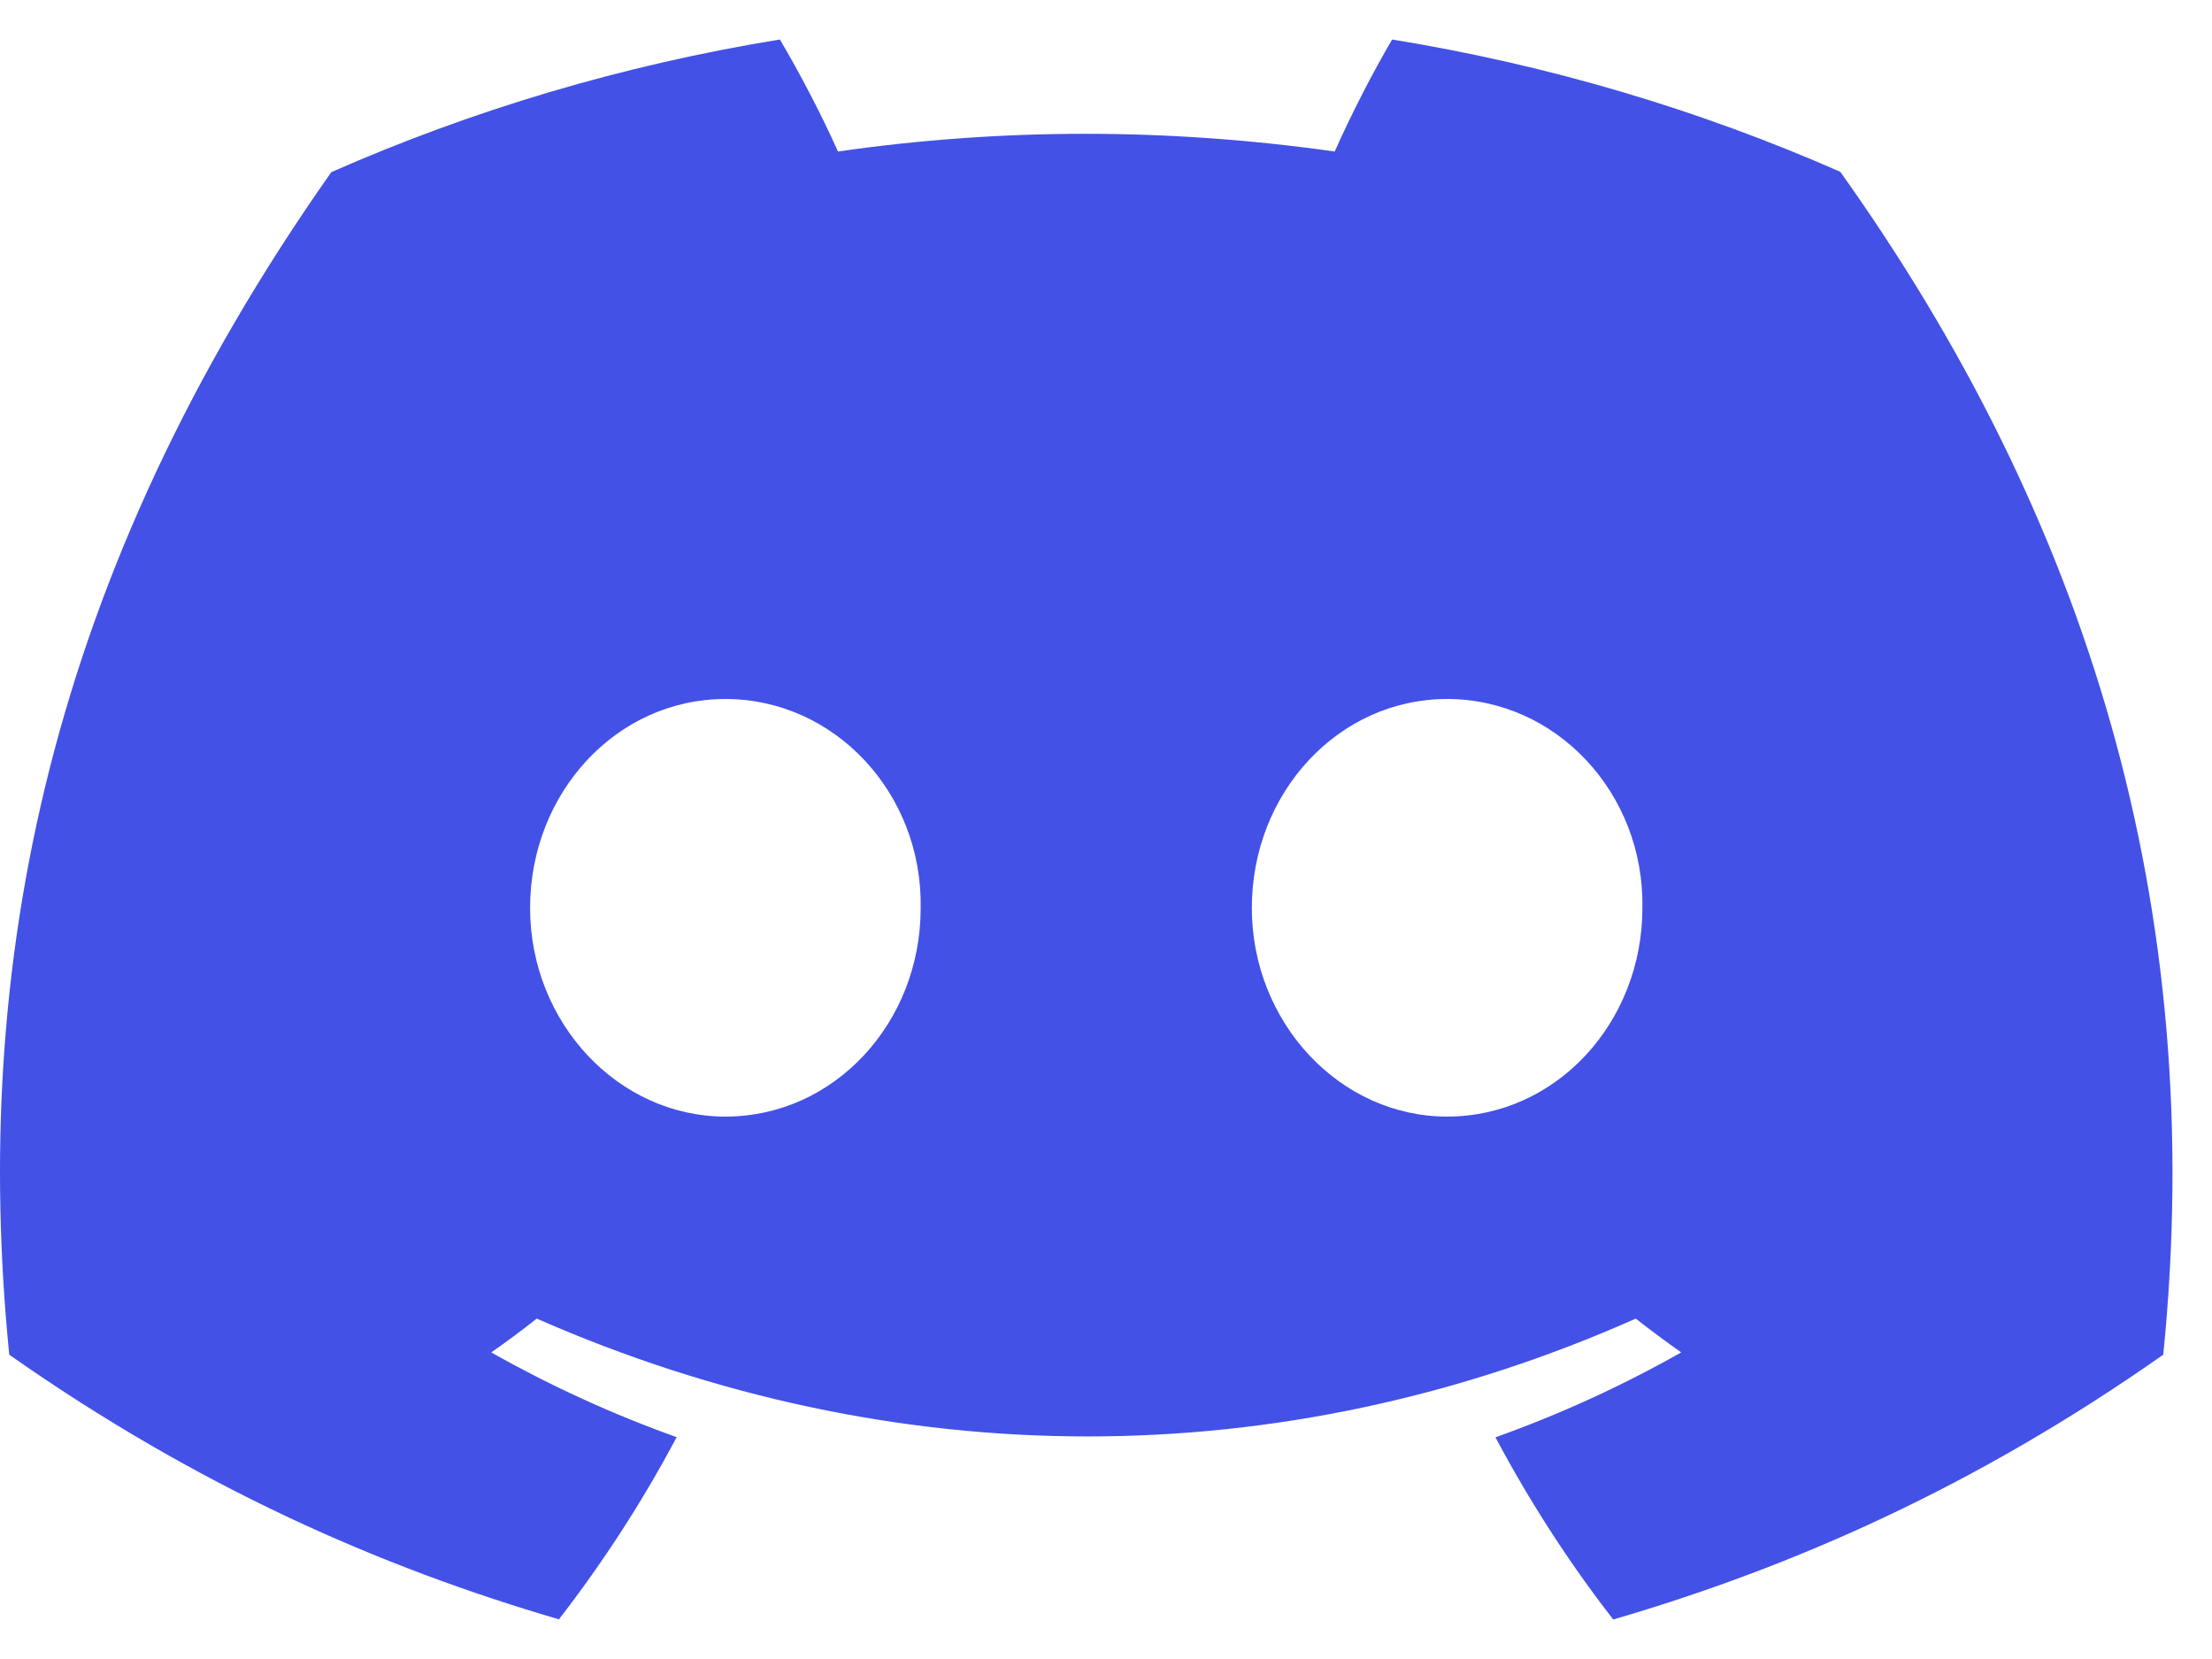 <svg xmlns="http://www.w3.org/2000/svg" width="28" height="21" viewBox="0 0 28 21" fill="none">
  <path d="M23.295 2.175C21.515 1.392 19.612 0.824 17.622 0.5C17.377 0.915 17.092 1.473 16.895 1.918C14.78 1.619 12.684 1.619 10.607 1.918C10.41 1.473 10.118 0.915 9.872 0.5C7.88 0.824 5.974 1.395 4.194 2.179C0.603 7.277 -0.37 12.248 0.117 17.148C2.498 18.819 4.806 19.834 7.075 20.498C7.635 19.774 8.135 19.004 8.565 18.192C7.746 17.899 6.96 17.538 6.218 17.119C6.415 16.982 6.608 16.839 6.794 16.691C11.319 18.68 16.235 18.68 20.706 16.691C20.894 16.839 21.087 16.982 21.281 17.119C20.537 17.54 19.75 17.901 18.93 18.194C19.361 19.004 19.858 19.776 20.421 20.5C22.692 19.836 25.002 18.821 27.383 17.148C27.954 11.467 26.408 6.542 23.295 2.175ZM9.182 14.134C7.823 14.134 6.71 12.943 6.71 11.492C6.71 10.041 7.8 8.848 9.182 8.848C10.564 8.848 11.678 10.039 11.654 11.492C11.656 12.943 10.564 14.134 9.182 14.134ZM18.318 14.134C16.96 14.134 15.846 12.943 15.846 11.492C15.846 10.041 16.936 8.848 18.318 8.848C19.7 8.848 20.814 10.039 20.79 11.492C20.79 12.943 19.7 14.134 18.318 14.134Z" fill="#4351E7"/>
</svg>